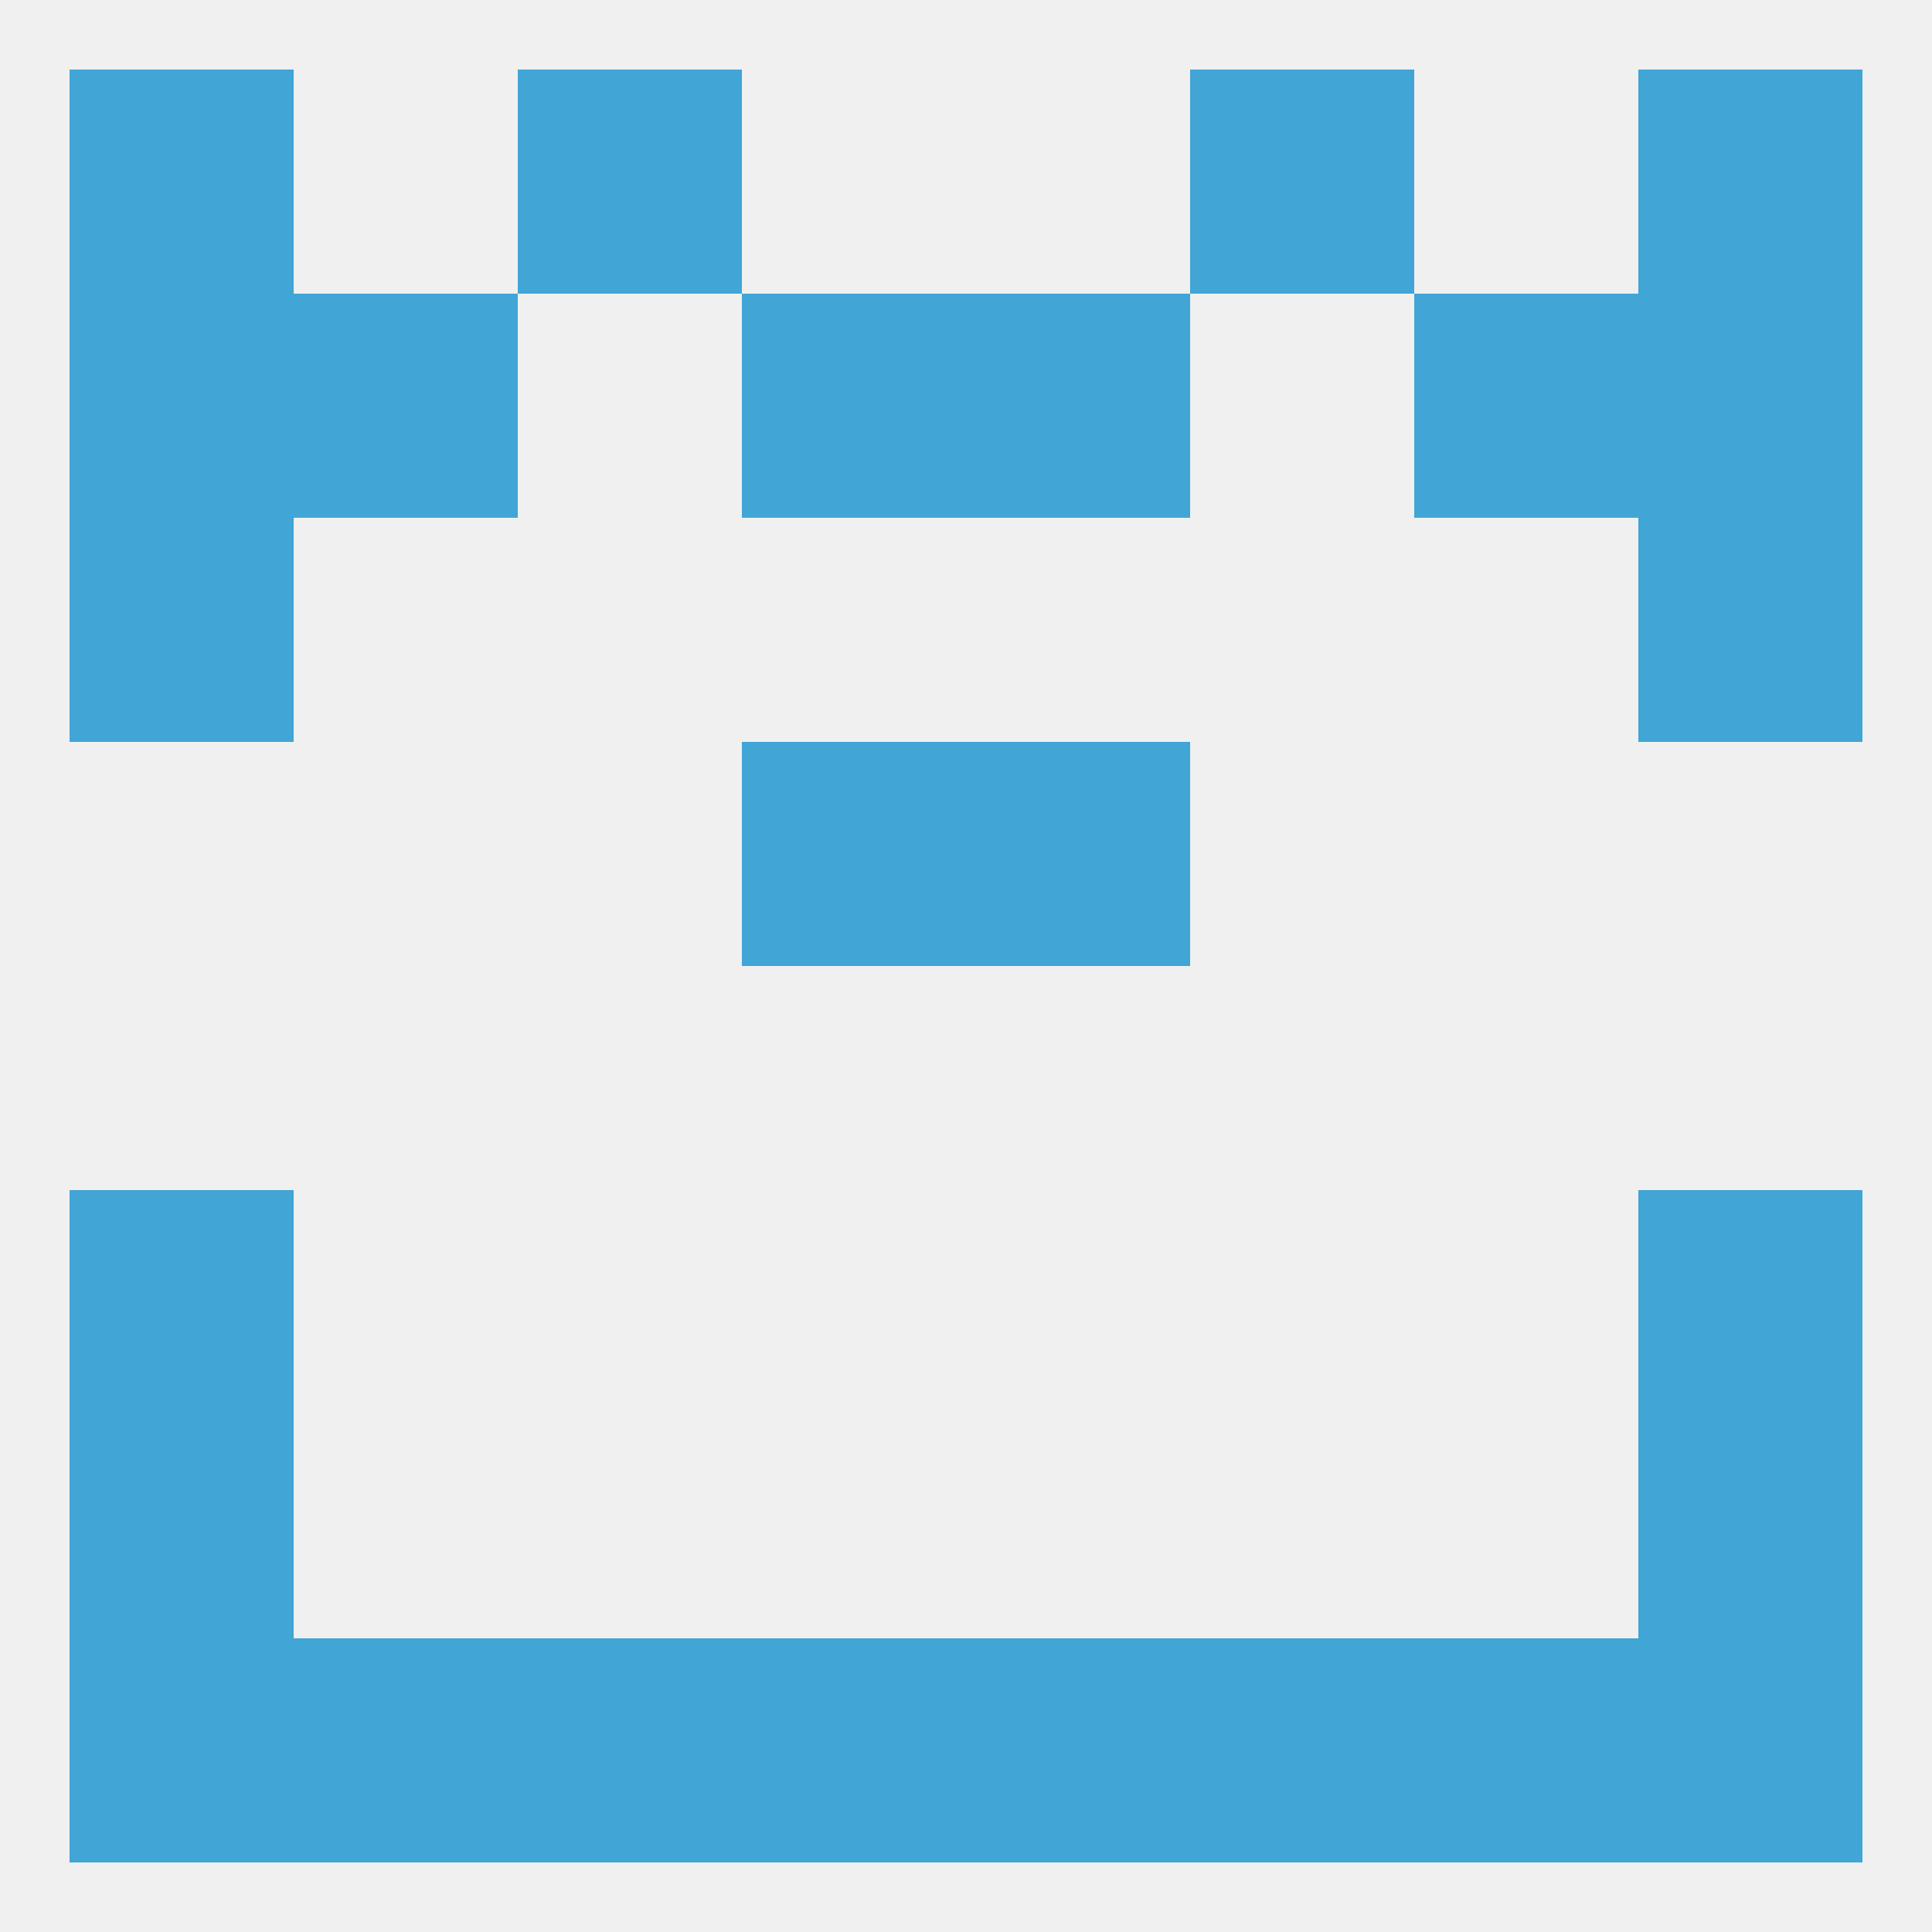 
<!--   <?xml version="1.0"?> -->
<svg version="1.1" baseprofile="full" xmlns="http://www.w3.org/2000/svg" xmlns:xlink="http://www.w3.org/1999/xlink" xmlns:ev="http://www.w3.org/2001/xml-events" width="250" height="250" viewBox="0 0 250 250" >
	<rect width="100%" height="100%" fill="rgba(240,240,240,255)"/>

	<rect x="67" y="9" width="29" height="29" fill="rgba(65,165,214,255)"/>
	<rect x="154" y="9" width="29" height="29" fill="rgba(65,165,214,255)"/>
	<rect x="9" y="9" width="29" height="29" fill="rgba(65,165,214,255)"/>
	<rect x="212" y="9" width="29" height="29" fill="rgba(65,165,214,255)"/>
	<rect x="9" y="212" width="29" height="29" fill="rgba(65,165,214,255)"/>
	<rect x="154" y="212" width="29" height="29" fill="rgba(65,165,214,255)"/>
	<rect x="96" y="212" width="29" height="29" fill="rgba(65,165,214,255)"/>
	<rect x="38" y="212" width="29" height="29" fill="rgba(65,165,214,255)"/>
	<rect x="183" y="212" width="29" height="29" fill="rgba(65,165,214,255)"/>
	<rect x="212" y="212" width="29" height="29" fill="rgba(65,165,214,255)"/>
	<rect x="67" y="212" width="29" height="29" fill="rgba(65,165,214,255)"/>
	<rect x="125" y="212" width="29" height="29" fill="rgba(65,165,214,255)"/>
	<rect x="96" y="38" width="29" height="29" fill="rgba(65,165,214,255)"/>
	<rect x="125" y="38" width="29" height="29" fill="rgba(65,165,214,255)"/>
	<rect x="9" y="38" width="29" height="29" fill="rgba(65,165,214,255)"/>
	<rect x="212" y="38" width="29" height="29" fill="rgba(65,165,214,255)"/>
	<rect x="38" y="38" width="29" height="29" fill="rgba(65,165,214,255)"/>
	<rect x="183" y="38" width="29" height="29" fill="rgba(65,165,214,255)"/>
	<rect x="9" y="183" width="29" height="29" fill="rgba(65,165,214,255)"/>
	<rect x="212" y="183" width="29" height="29" fill="rgba(65,165,214,255)"/>
	<rect x="9" y="154" width="29" height="29" fill="rgba(65,165,214,255)"/>
	<rect x="212" y="154" width="29" height="29" fill="rgba(65,165,214,255)"/>
	<rect x="96" y="96" width="29" height="29" fill="rgba(65,165,214,255)"/>
	<rect x="125" y="96" width="29" height="29" fill="rgba(65,165,214,255)"/>
	<rect x="9" y="67" width="29" height="29" fill="rgba(65,165,214,255)"/>
	<rect x="212" y="67" width="29" height="29" fill="rgba(65,165,214,255)"/>
</svg>